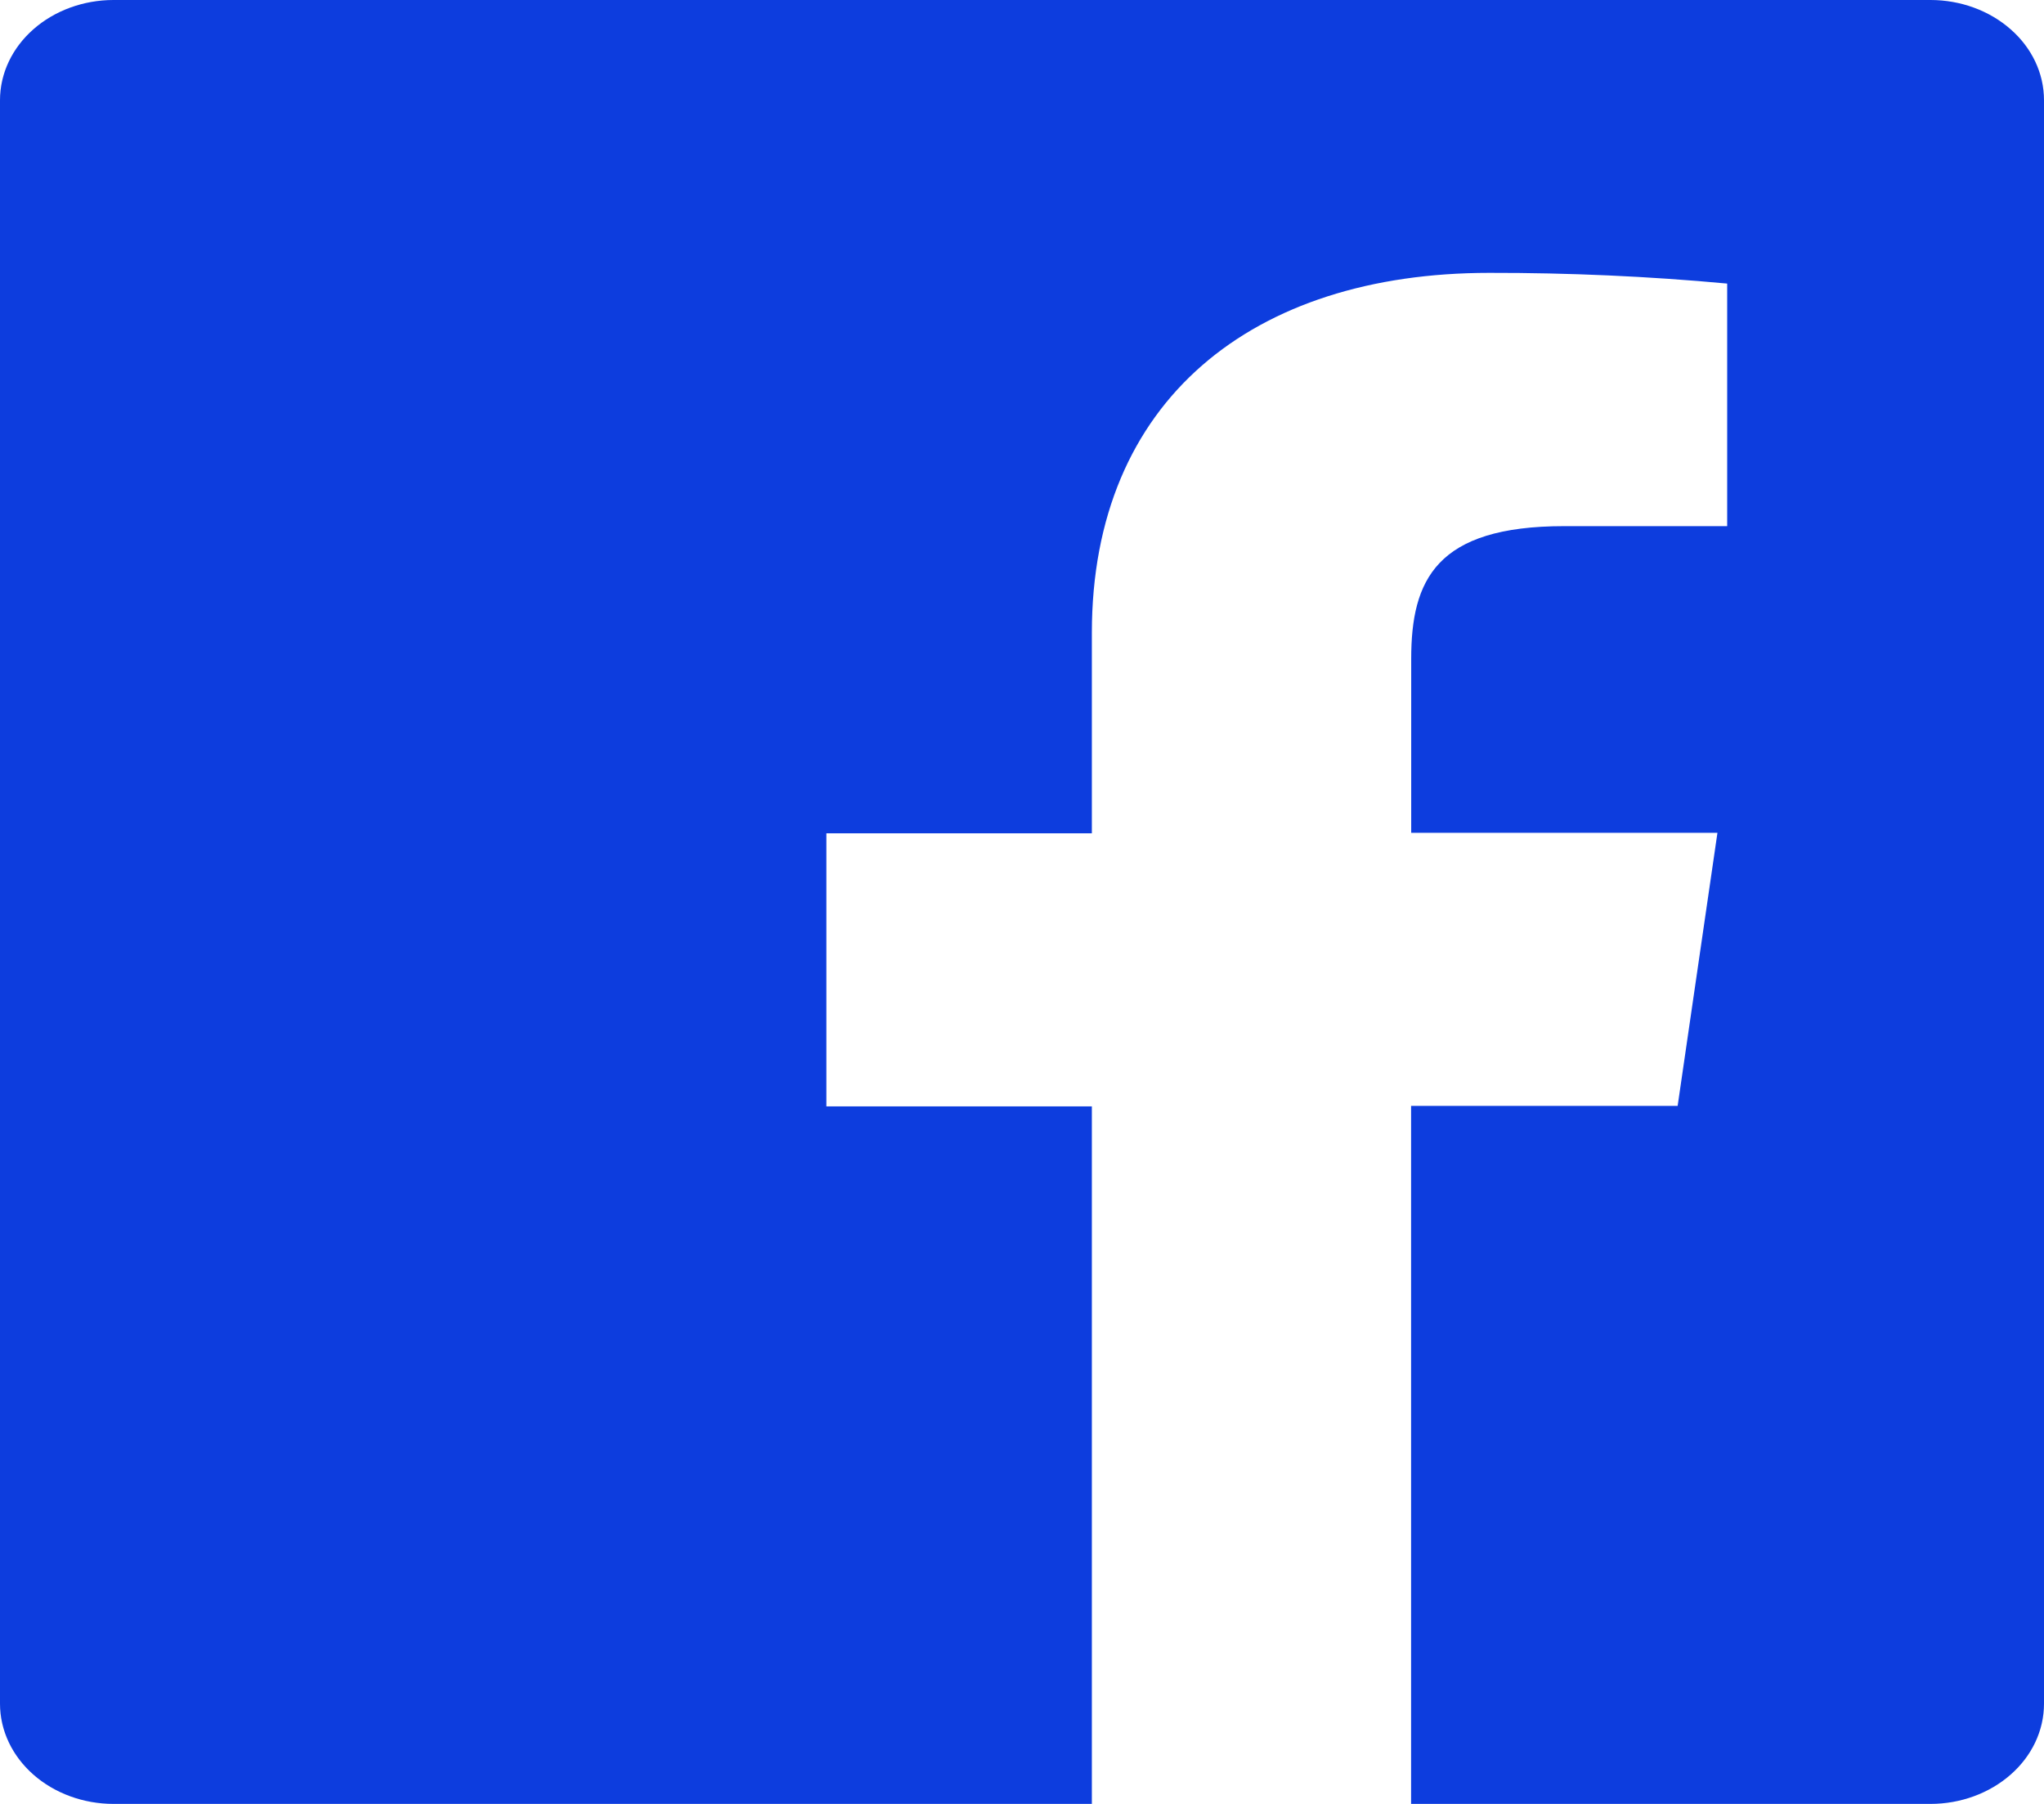 <svg width="17" height="15" viewBox="0 0 17 15" fill="none" xmlns="http://www.w3.org/2000/svg">
<path d="M16.056 0H0.944C0.694 0 0.454 0.088 0.277 0.244C0.1 0.4 0 0.612 0 0.833V14.167C0 14.388 0.1 14.6 0.277 14.756C0.454 14.912 0.694 15 0.944 15H9.081V9.2H6.873V6.929H9.081V5.263C9.081 3.325 10.422 2.269 12.386 2.269C13.047 2.268 13.708 2.297 14.365 2.358V4.375H13.01C11.944 4.375 11.737 4.823 11.737 5.479V6.925H14.284L13.953 9.196H11.736V15H16.056C16.306 15 16.546 14.912 16.723 14.756C16.901 14.6 17 14.388 17 14.167V0.833C17 0.612 16.901 0.4 16.723 0.244C16.546 0.088 16.306 0 16.056 0Z" fill="#0D3DDE"/>
</svg>
